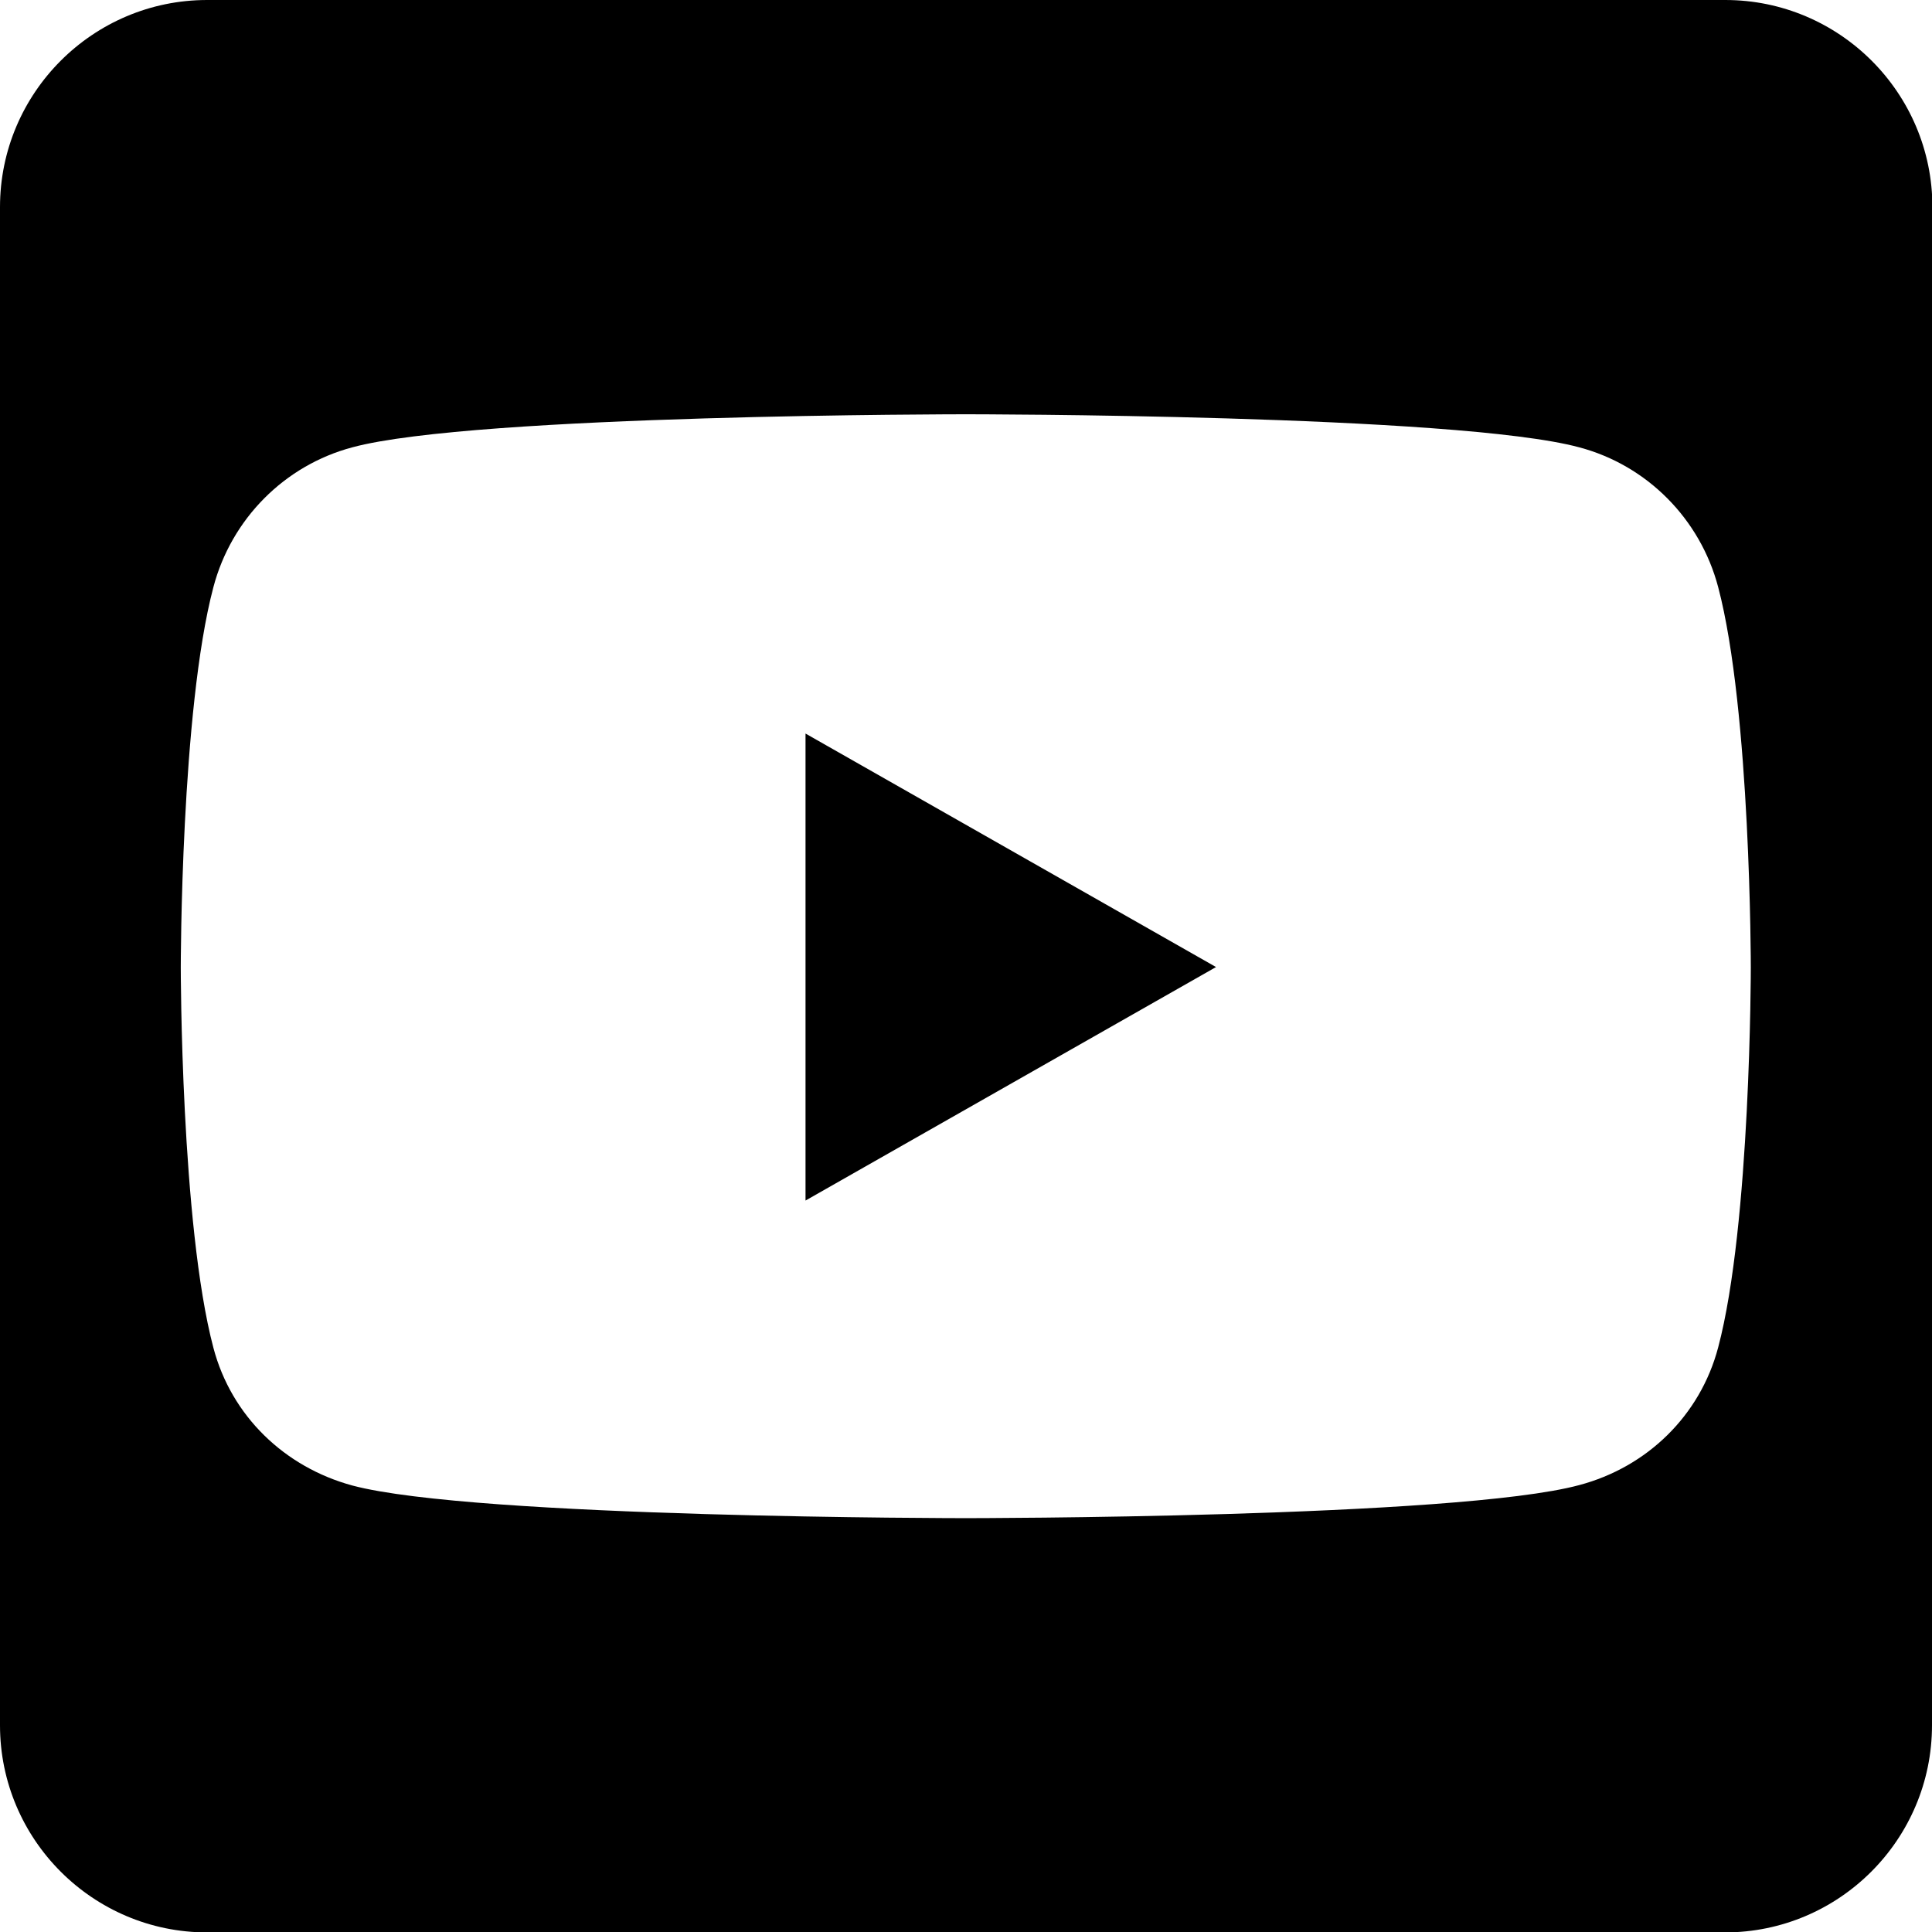 <?xml version="1.0" encoding="UTF-8"?>
<svg id="_レイヤー_1" data-name="レイヤー 1" xmlns="http://www.w3.org/2000/svg" version="1.1" viewBox="0 0 46.17 46.17">
  <defs>
    <style>
      .cls-1 {
        fill: #000;
        stroke-width: 0px;
      }
    </style>
  </defs>
  <path class="cls-1" d="M19.25,17.53l9.81,5.58-9.81,5.58v-11.15ZM46.17,4.95v36.28c0,2.73-2.22,4.95-4.95,4.95H4.95c-2.73,0-4.95-2.22-4.95-4.95V4.95C0,2.22,2.22,0,4.95,0h36.28c2.73,0,4.95,2.22,4.95,4.95ZM41.84,23.12s0-6.14-.78-9.09c-.43-1.63-1.7-2.91-3.32-3.34-2.92-.79-14.66-.79-14.66-.79,0,0-11.74,0-14.66.79-1.62.43-2.89,1.71-3.32,3.34-.78,2.94-.78,9.09-.78,9.09,0,0,0,6.14.78,9.09.43,1.63,1.7,2.85,3.32,3.29,2.92.78,14.66.78,14.66.78,0,0,11.74,0,14.66-.79,1.62-.43,2.89-1.66,3.32-3.29.78-2.94.78-9.08.78-9.08h0Z"/>
</svg>